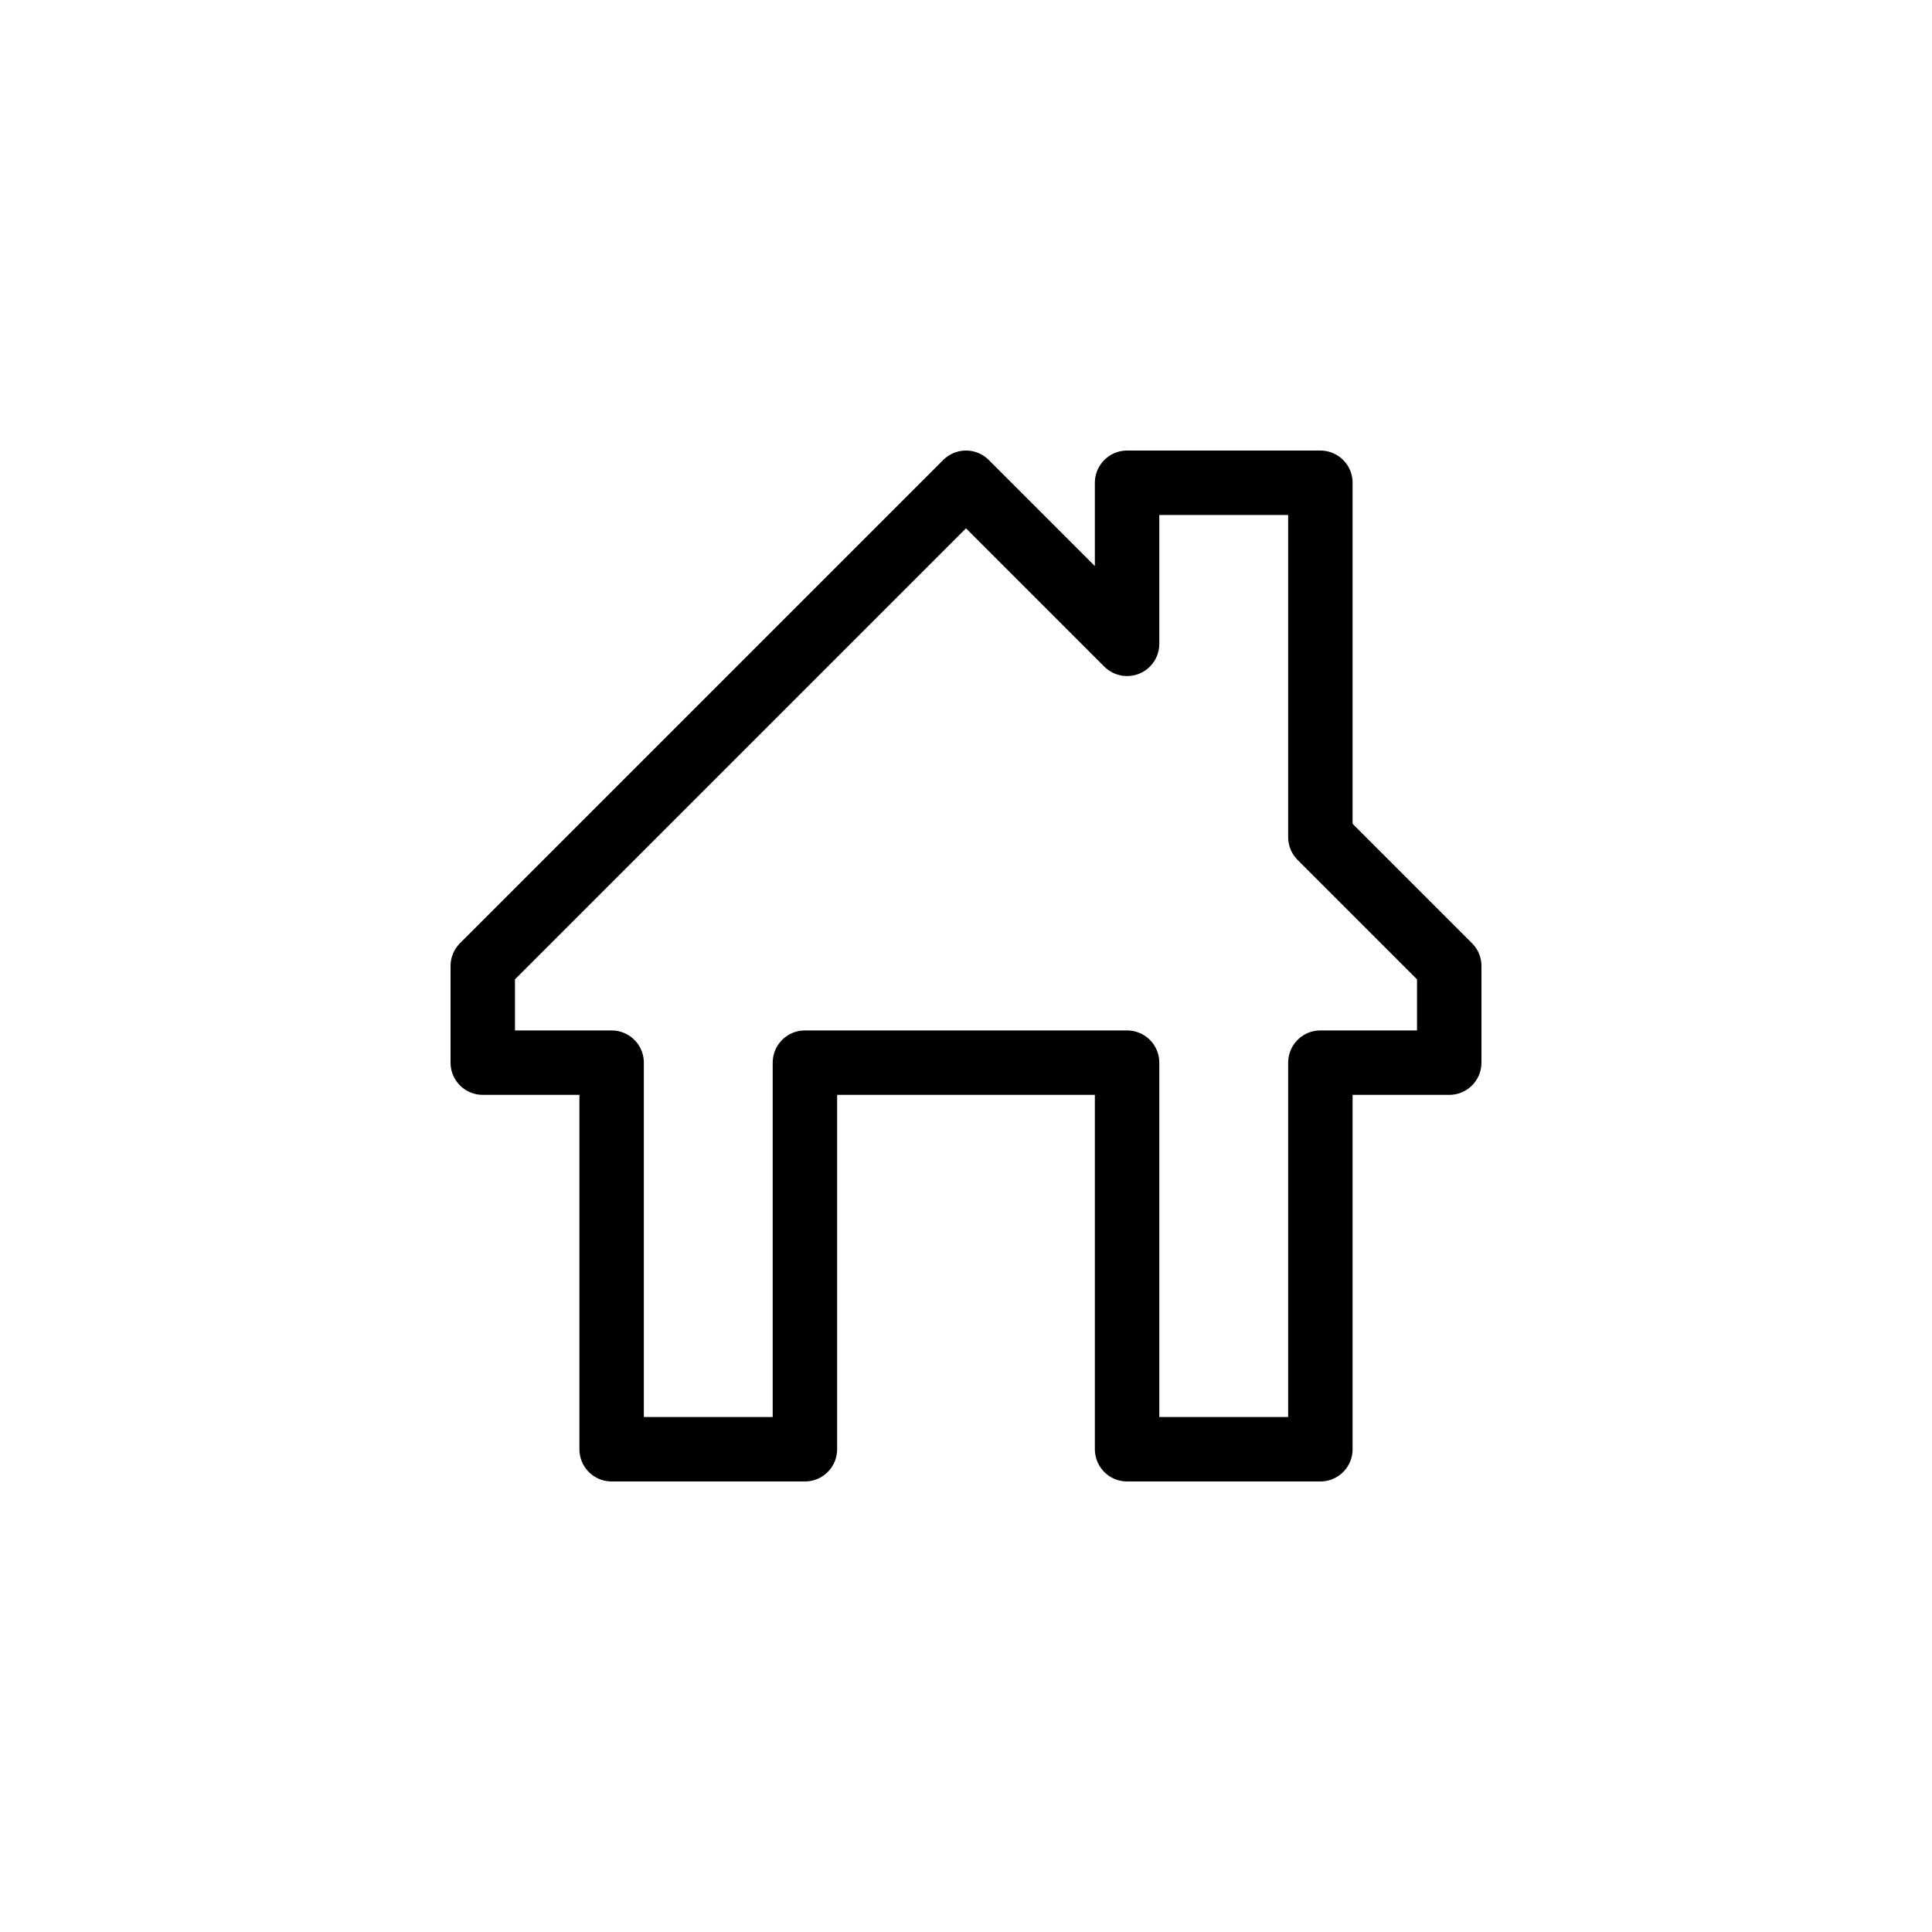 <?xml version="1.0" encoding="UTF-8" standalone="no"?> <svg xmlns="http://www.w3.org/2000/svg" xmlns:xlink="http://www.w3.org/1999/xlink" width="400" height="400" viewBox="0 0 400 400" xml:space="preserve"> <desc>Created with Fabric.js 3.6.2</desc> <defs> </defs> <g transform="matrix(6.67 0 0 6.67 200 200)" id="Stock_cut"> <polygon style="stroke: rgb(0,0,0); stroke-width: 2; stroke-dasharray: none; stroke-linecap: butt; stroke-dashoffset: 0; stroke-linejoin: round; stroke-miterlimit: 10; fill: none; fill-rule: nonzero; opacity: 1;" points="15,0 15,3 11,3 11,15 5,15 5,3 -5,3 -5,15 -11,15 -11,3 -15,3 -15,0 0,-15 5,-10 5,-15 11,-15 11,-4 "></polygon> </g> </svg> 